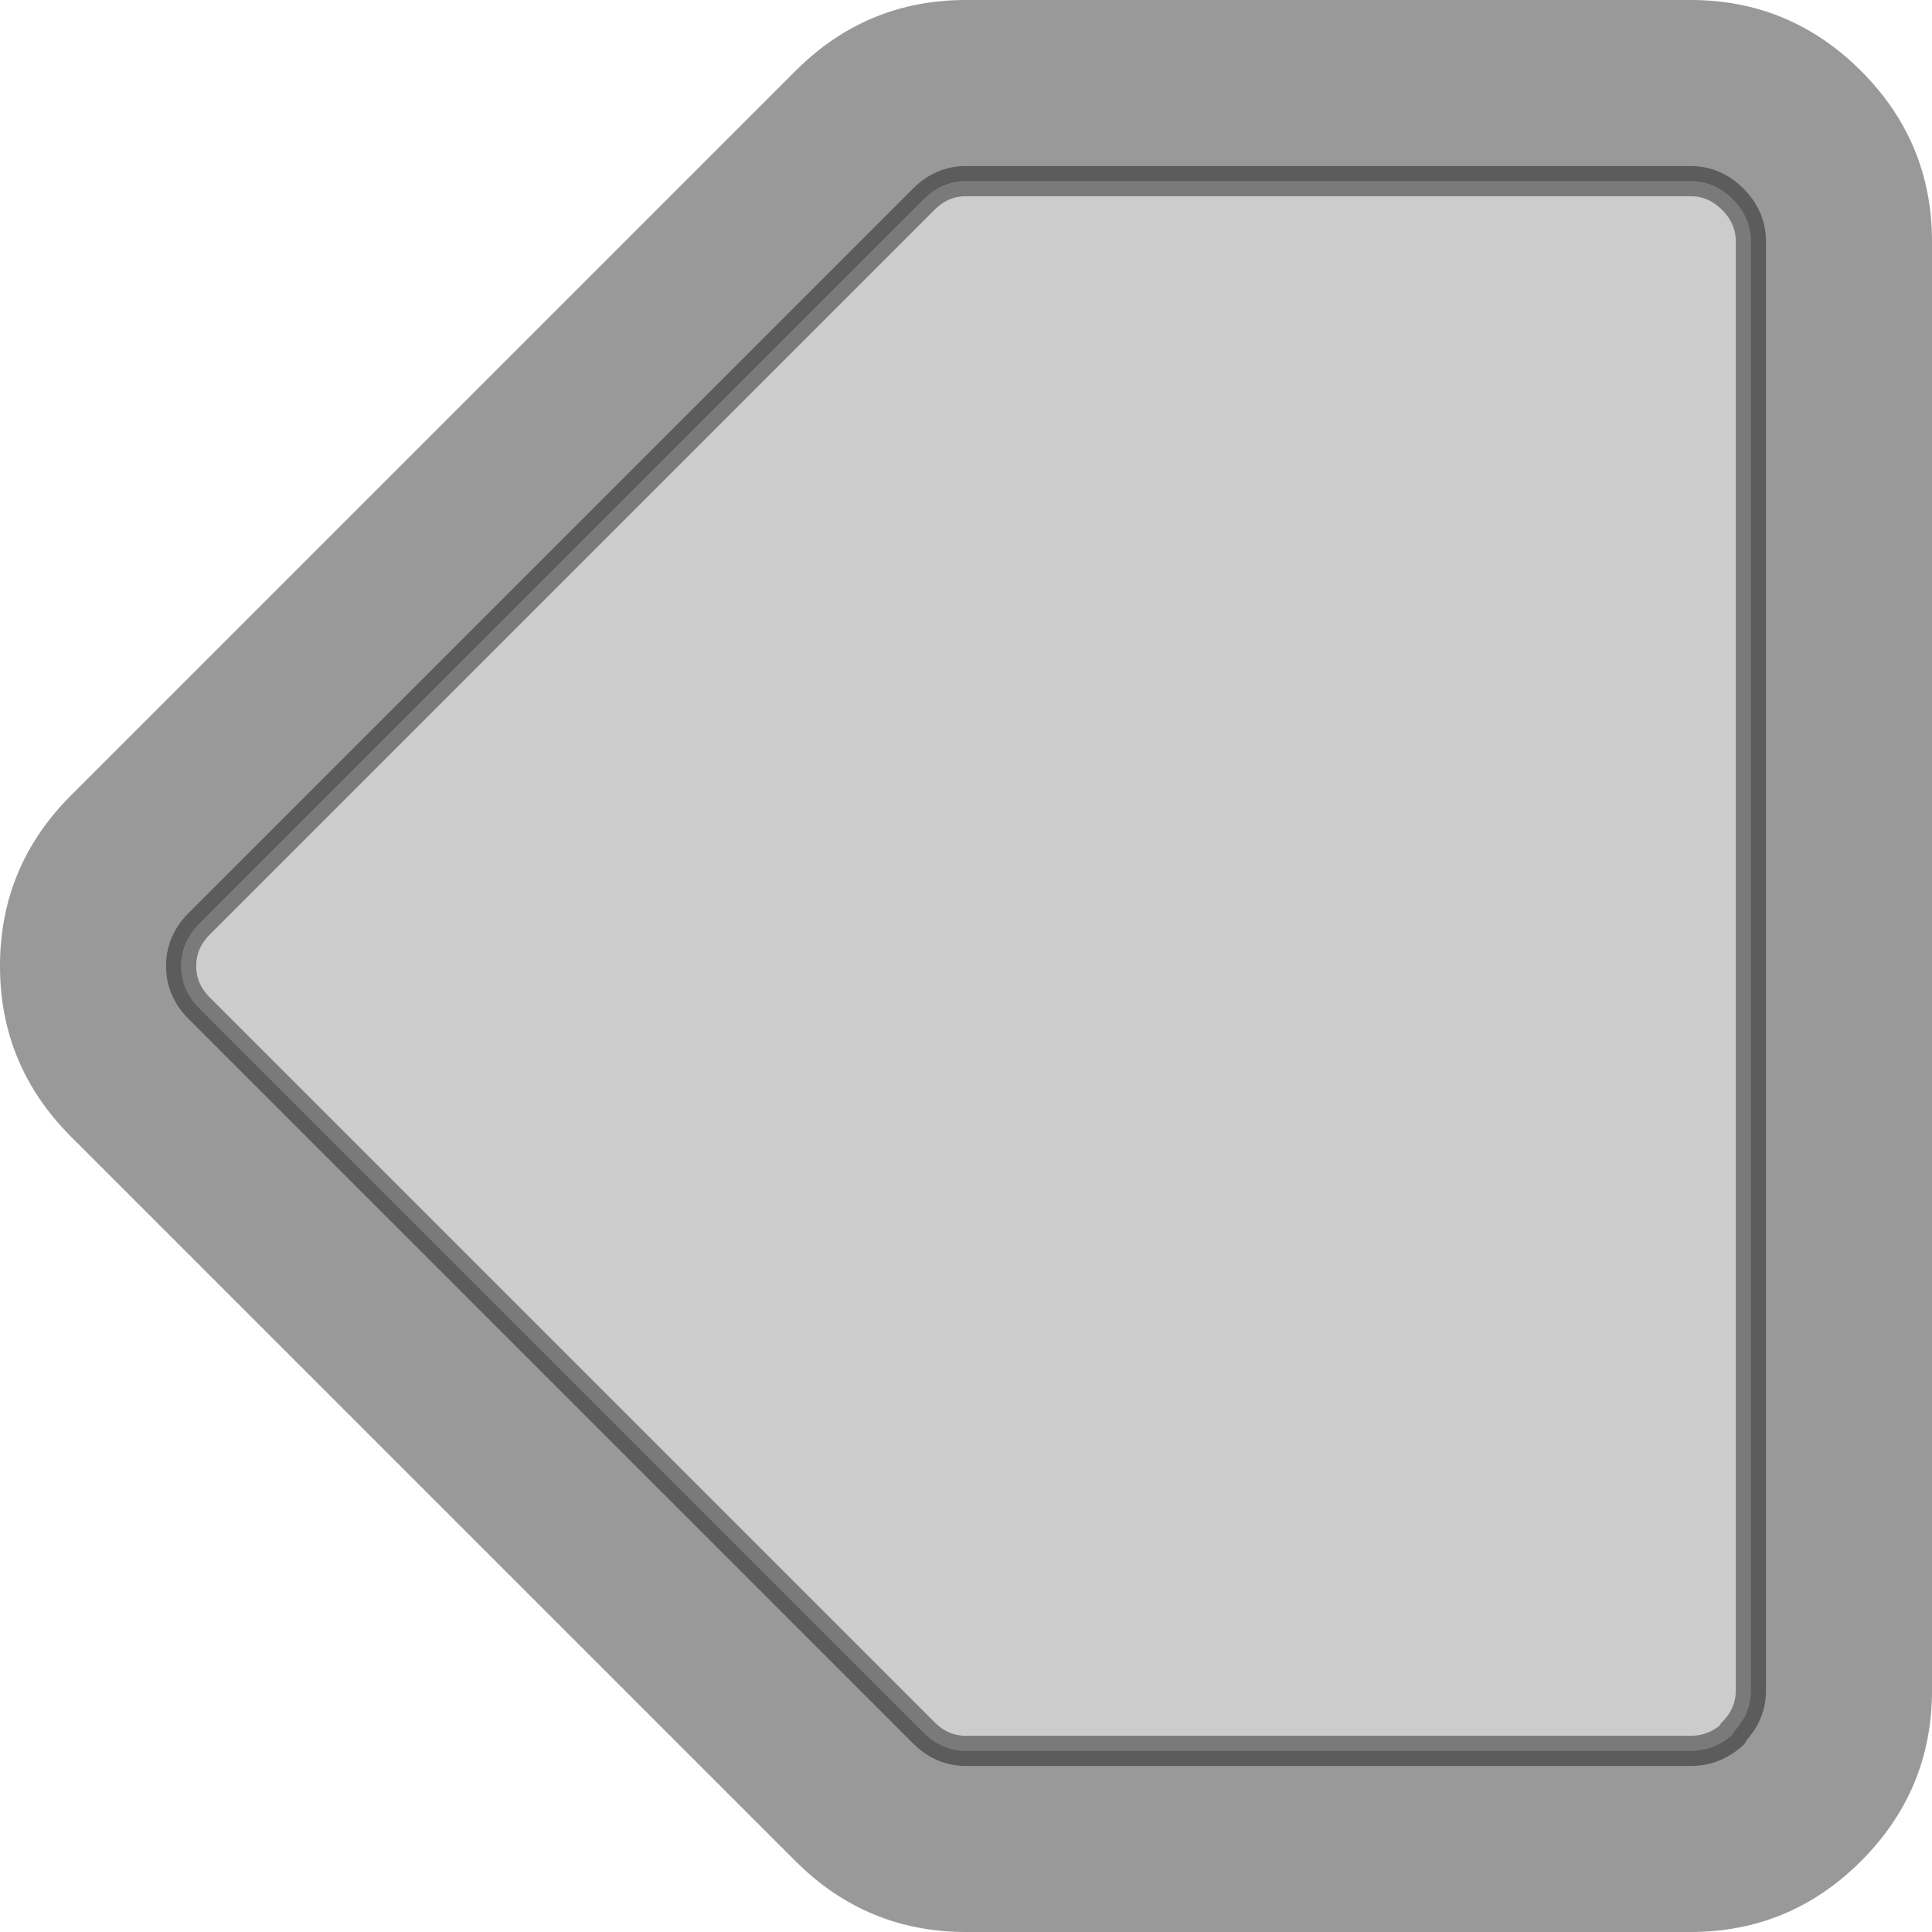 <svg width="64" height="64" xmlns="http://www.w3.org/2000/svg" xmlns:xlink="http://www.w3.org/1999/xlink">
  <defs/>
  <g>
    <path stroke="none" fill="#000000" fill-opacity="0.4" d="M57.4 6.6 Q56.8 6 56 6 L32 6 Q31.2 6 30.6 6.6 L6.6 30.6 Q6 31.2 6 32 6 32.8 6.6 33.4 L30.6 57.4 Q31.2 58 32 58 L56 58 Q56.8 58 57.4 57.45 L57.4 57.4 Q58 56.8 58 56 L58 8 Q58 7.2 57.4 6.6 M56 0 Q59.3 0 61.65 2.35 64 4.7 64 8 L64 56 Q64 59.3 61.65 61.65 59.3 64 56 64 L32 64 Q28.7 64 26.35 61.65 L2.35 37.65 Q0 35.3 0 32 0 28.7 2.35 26.35 L26.35 2.35 Q28.7 0 32 0 L56 0"/>
    <path stroke="none" fill="#000000" fill-opacity="0.2" d="M57.4 6.6 Q58 7.2 58 8 L58 56 Q58 56.8 57.4 57.4 L57.4 57.45 Q56.8 58 56 58 L32 58 Q31.2 58 30.6 57.4 L6.6 33.4 Q6 32.8 6 32 6 31.2 6.6 30.6 L30.6 6.6 Q31.2 6 32 6 L56 6 Q56.8 6 57.4 6.6"/>
    <path fill="none" stroke="#000000" stroke-width="1" stroke-opacity="0.4" stroke-linecap="round" stroke-linejoin="round" d="M57.4 6.6 Q56.8 6 56 6 L32 6 Q31.2 6 30.6 6.6 L6.6 30.6 Q6 31.2 6 32 6 32.8 6.6 33.4 L30.6 57.4 Q31.2 58 32 58 L56 58 Q56.8 58 57.4 57.45 L57.4 57.4 Q58 56.8 58 56 L58 8 Q58 7.2 57.4 6.6"/>
  </g>
</svg>